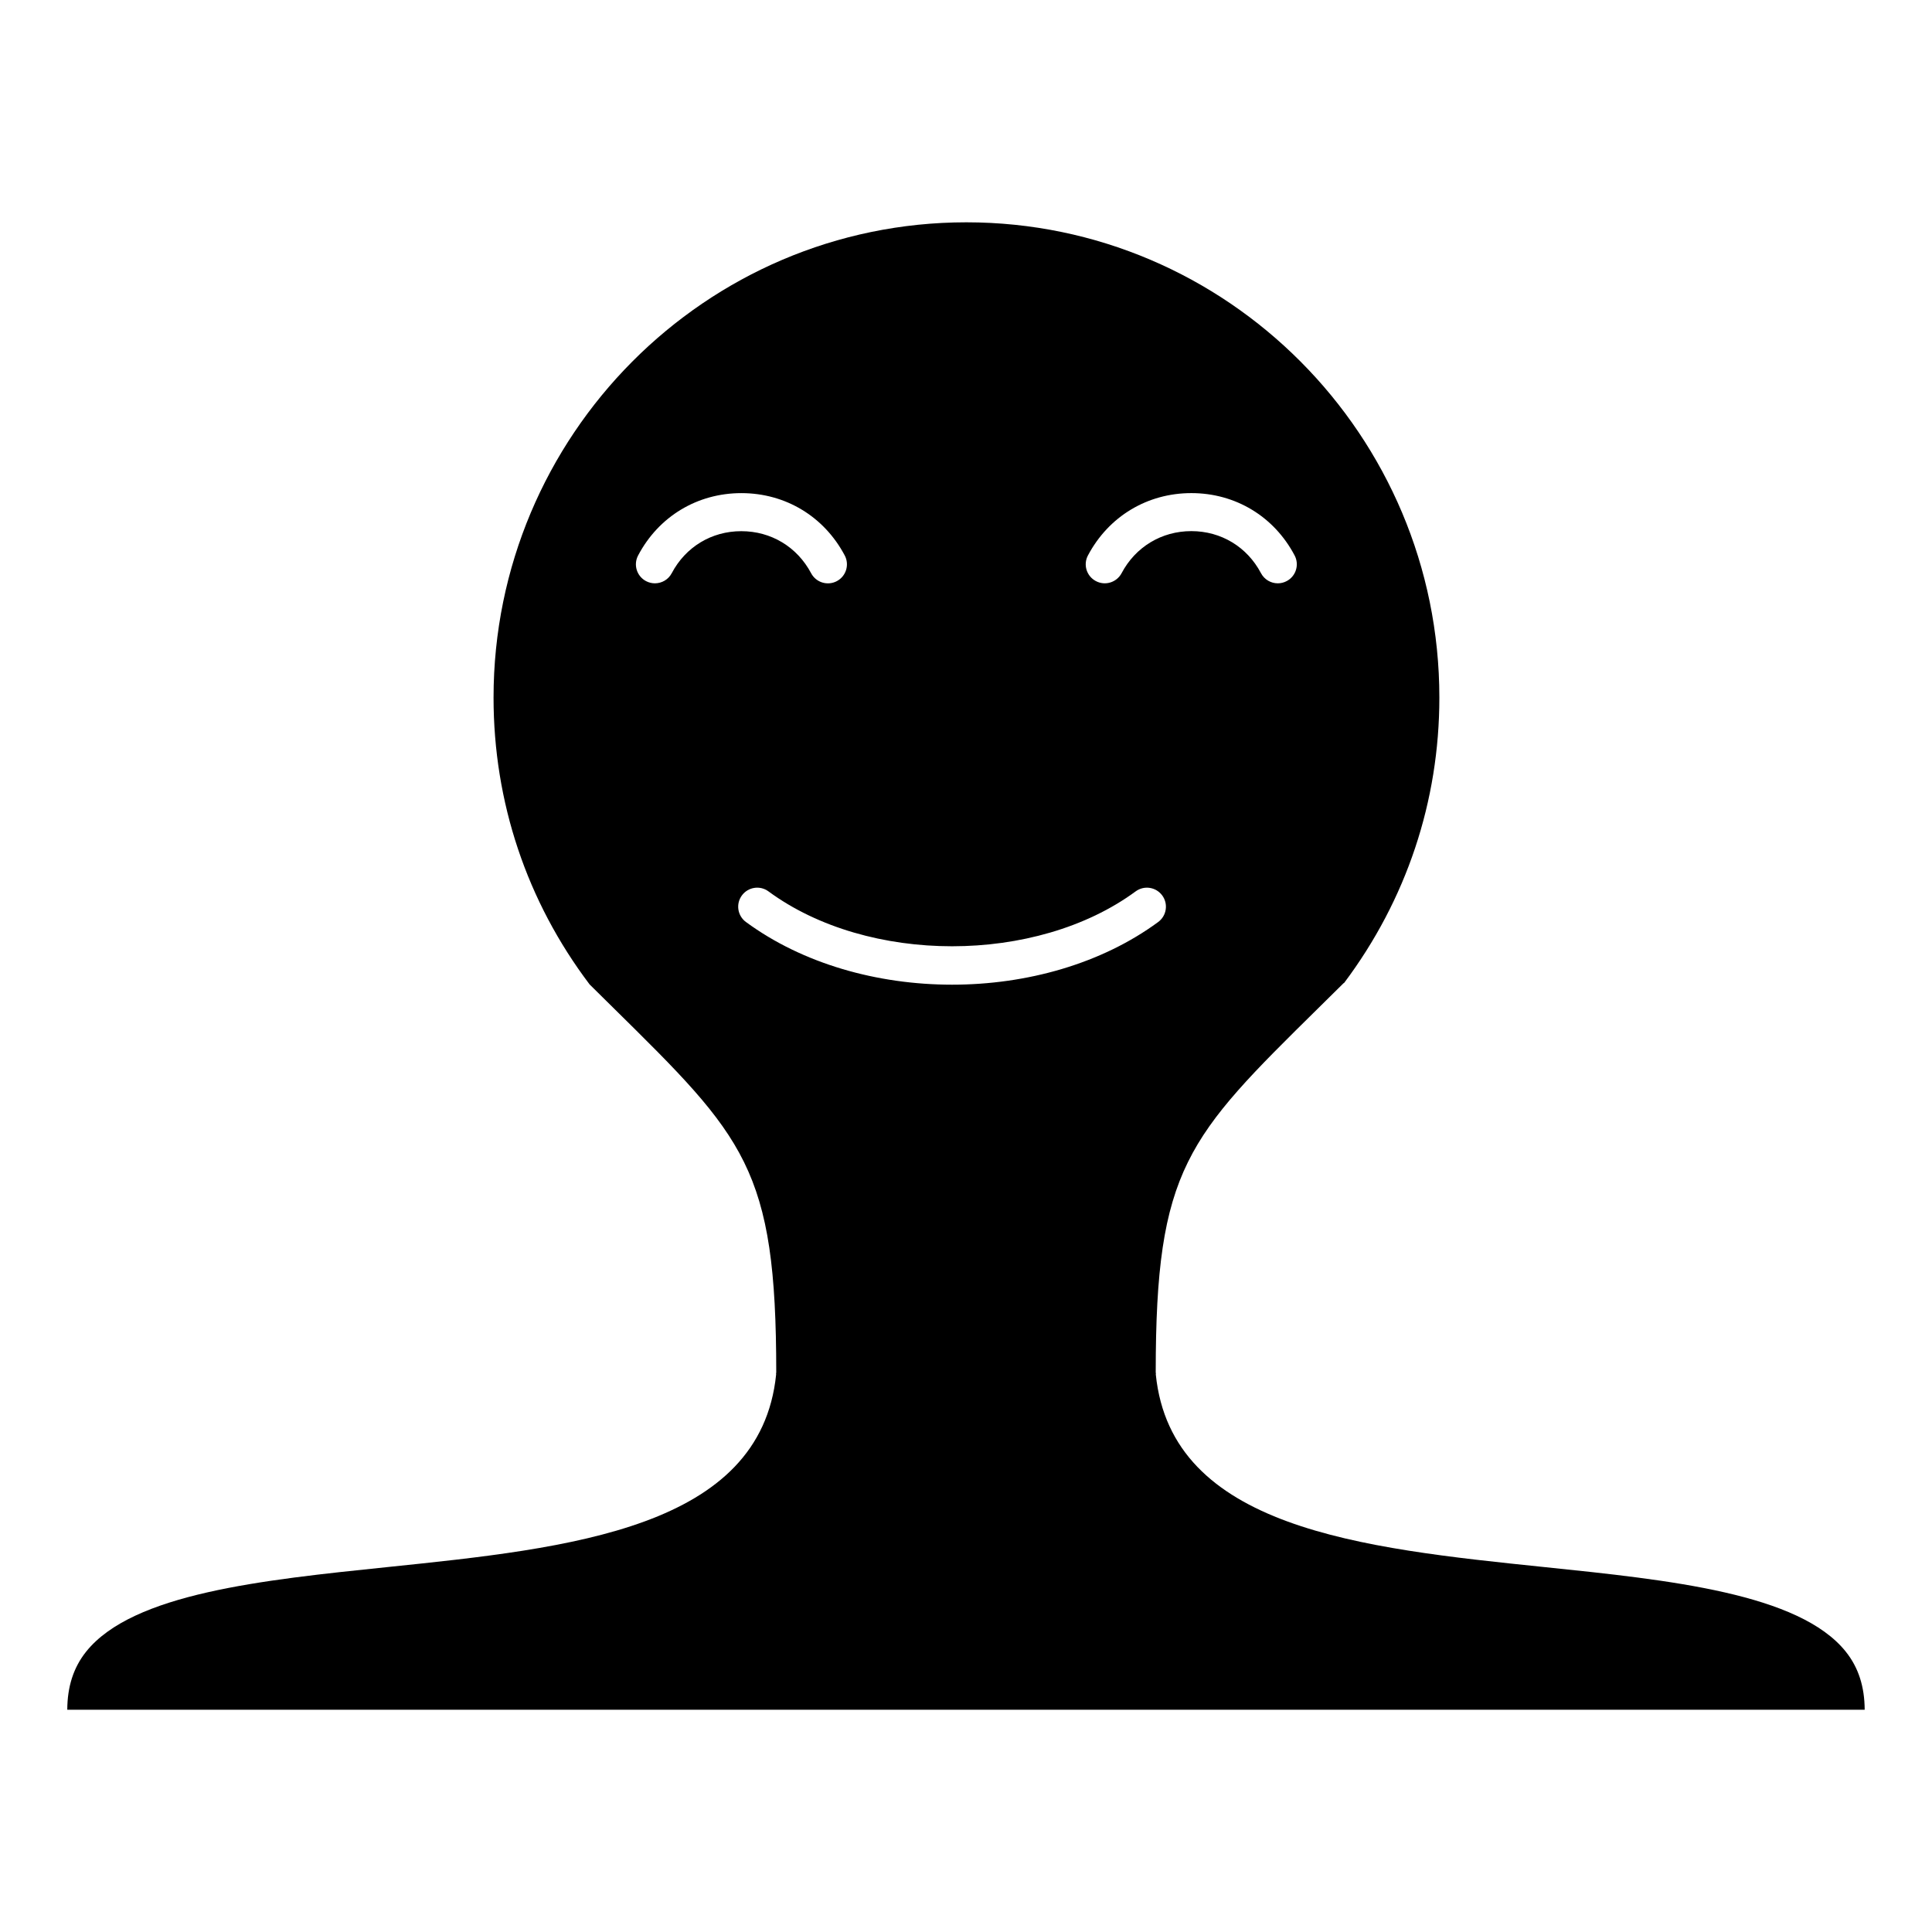 <?xml version="1.0" encoding="UTF-8"?>
<!-- Uploaded to: SVG Repo, www.svgrepo.com, Generator: SVG Repo Mixer Tools -->
<svg fill="#000000" width="800px" height="800px" version="1.1" viewBox="144 144 512 512" xmlns="http://www.w3.org/2000/svg">
 <path d="m633.14 581.69c-12.359-15.418-46.645-18.965-79.793-22.391-48.617-5.027-98.895-10.23-103.05-51.07-0.012-0.098 0.031-0.172 0.031-0.262-0.012-0.09-0.051-0.16-0.051-0.25 0-54.082 8.312-62.281 43.316-96.777l6.434-6.352c0.059-0.059 0.137-0.082 0.207-0.137 16.473-21.977 25.211-48.082 25.211-75.586 0-69.449-56.234-125.95-125.35-125.95-69.086 0-125.3 56.504-125.3 125.95 0 27.719 8.812 54 25.461 76.02l6.133 6.055c35.004 34.496 43.324 42.691 43.324 96.777 0 0.098-0.047 0.168-0.051 0.258-0.004 0.09 0.035 0.168 0.023 0.258-4.156 40.832-54.43 46.035-103.05 51.062-33.156 3.43-67.434 6.977-79.793 22.391-3.391 4.231-4.992 9.34-5.012 15.406h476.33c-0.027-6.066-1.625-11.176-5.023-15.402zm-200.82-290.5c5.481-10.34 15.723-16.512 27.398-16.512h0.031c11.668 0.012 21.887 6.188 27.336 16.516 1.301 2.465 0.352 5.512-2.106 6.805-0.754 0.398-1.559 0.586-2.352 0.586-1.809 0-3.551-0.977-4.457-2.691-3.68-6.969-10.57-11.133-18.43-11.141h-0.02c-7.879 0-14.793 4.168-18.488 11.148-1.309 2.457-4.359 3.402-6.82 2.09-2.457-1.297-3.406-4.344-2.094-6.801zm-110.3 4.703c-0.902 1.715-2.648 2.691-4.465 2.691-0.789 0-1.594-0.188-2.344-0.578-2.465-1.301-3.406-4.348-2.106-6.805 5.445-10.328 15.66-16.504 27.328-16.52h0.035c11.672 0 21.91 6.172 27.391 16.512 1.305 2.457 0.367 5.508-2.09 6.812-2.457 1.305-5.512 0.367-6.812-2.09-3.703-6.984-10.617-11.148-18.488-11.148h-0.023c-7.863-0.004-14.75 4.164-18.426 11.125zm19.664 92.449c-2.242-1.648-2.727-4.801-1.074-7.043 1.648-2.242 4.801-2.731 7.043-1.074 26.375 19.398 70.945 19.391 97.305 0 2.254-1.656 5.391-1.164 7.043 1.074 1.652 2.238 1.168 5.394-1.074 7.043-15.055 11.074-34.844 16.609-54.621 16.609-19.777-0.004-39.555-5.535-54.621-16.609z"/>
</svg>